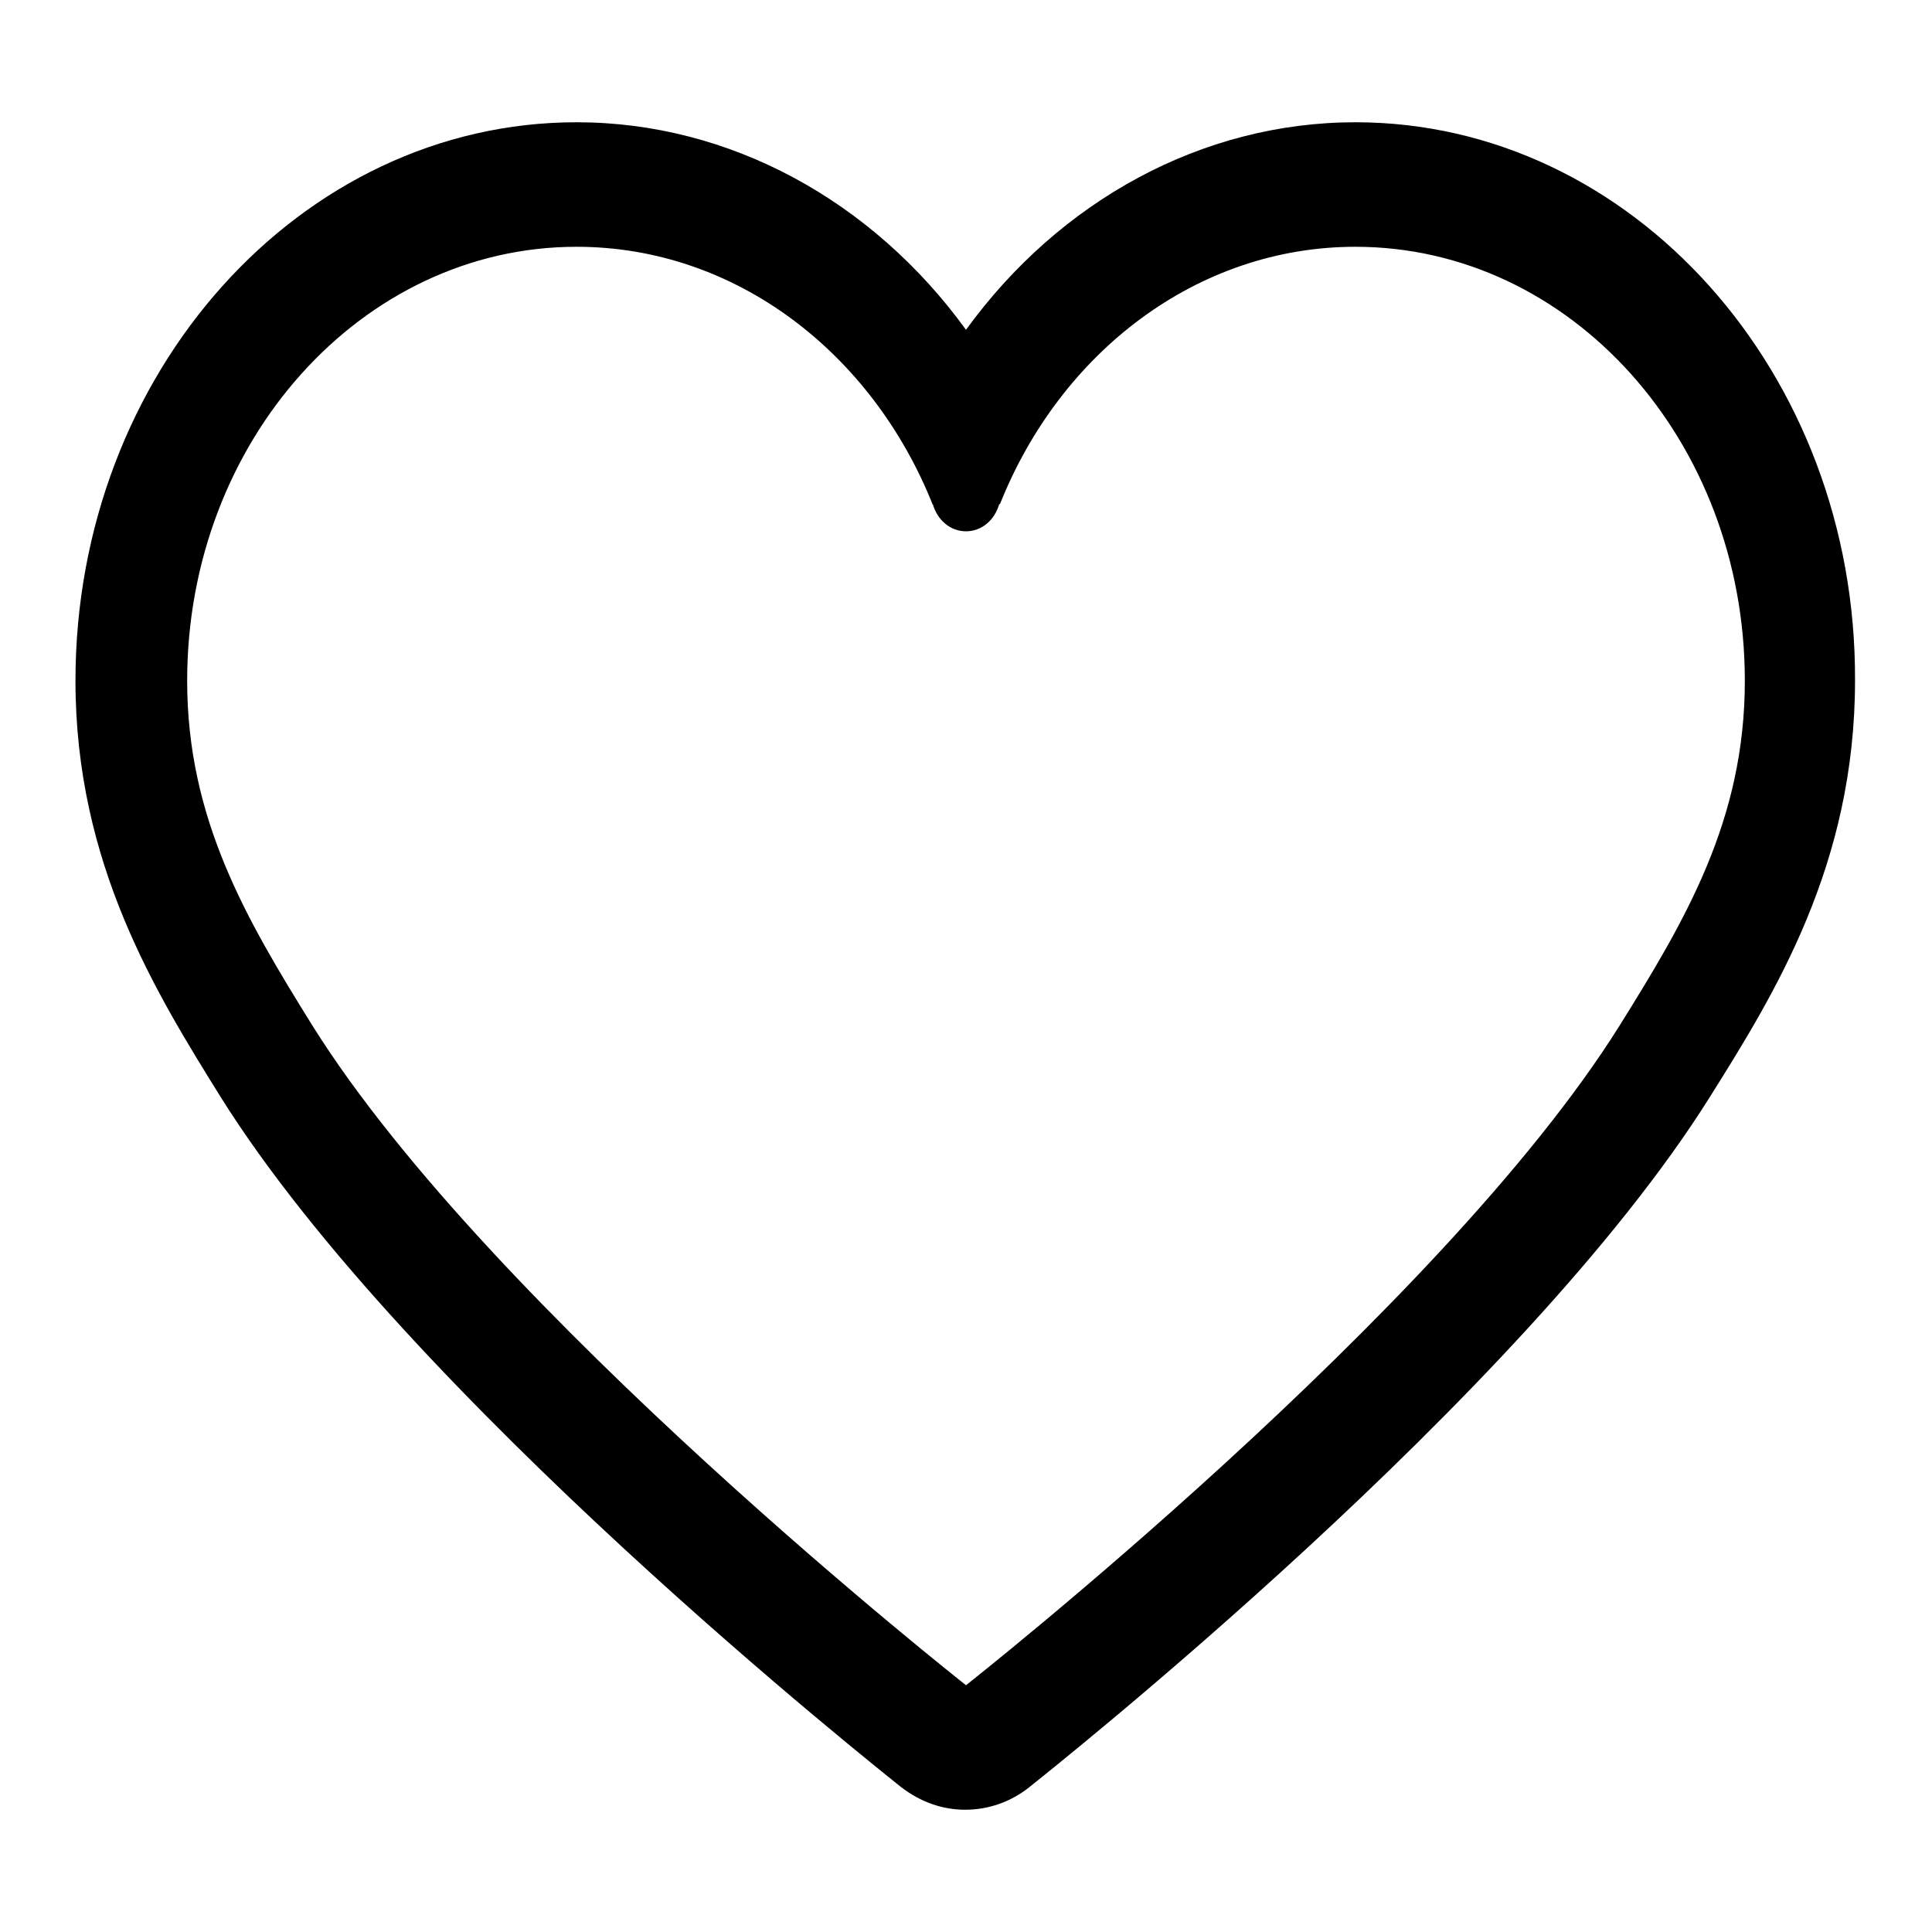 <?xml version="1.0" encoding="utf-8"?>
<!-- Svg Vector Icons : http://www.onlinewebfonts.com/icon -->
<!DOCTYPE svg PUBLIC "-//W3C//DTD SVG 1.1//EN" "http://www.w3.org/Graphics/SVG/1.1/DTD/svg11.dtd">
<svg version="1.1" xmlns="http://www.w3.org/2000/svg" xmlns:xlink="http://www.w3.org/1999/xlink" x="0px" y="0px" viewBox="0 0 256 256" enable-background="new 0 0 256 256" xml:space="preserve">
<g><g><path fill="#000000" d="M179.6,16.2c-20.3,0-39.2,10.4-51.6,27.5c-12.4-17.1-31.3-27.5-51.6-27.5c-36.6,0-66.4,33.2-66.4,74c0,24.3,10.7,41.4,19.2,55.1c24.9,39.8,87.6,89.4,90.2,91.5c2.6,2,5.5,3,8.5,3c3,0,6-1,8.5-3c2.6-2.1,65.3-51.7,90.2-91.5c8.6-13.7,19.2-30.8,19.2-55.1C246,49.4,216.2,16.2,179.6,16.2L179.6,16.2L179.6,16.2z M214.6,135.9c-23.7,37.9-86.6,87.4-86.6,87.4s-62.9-49.5-86.6-87.4c-8.7-14-16.6-27.3-16.6-45.7c0-31.7,23.1-57.5,51.6-57.5c21.1,0,39.2,14.1,47.2,34.2v-0.1h0c0.6,2.1,2.3,3.6,4.4,3.6c2.1,0,3.8-1.5,4.4-3.6h0.1c8-20.1,26.1-34.1,47.1-34.1c28.5,0,51.6,25.7,51.6,57.5C231.2,108.6,223.4,121.8,214.6,135.9L214.6,135.9L214.6,135.9z"/></g></g>
</svg>